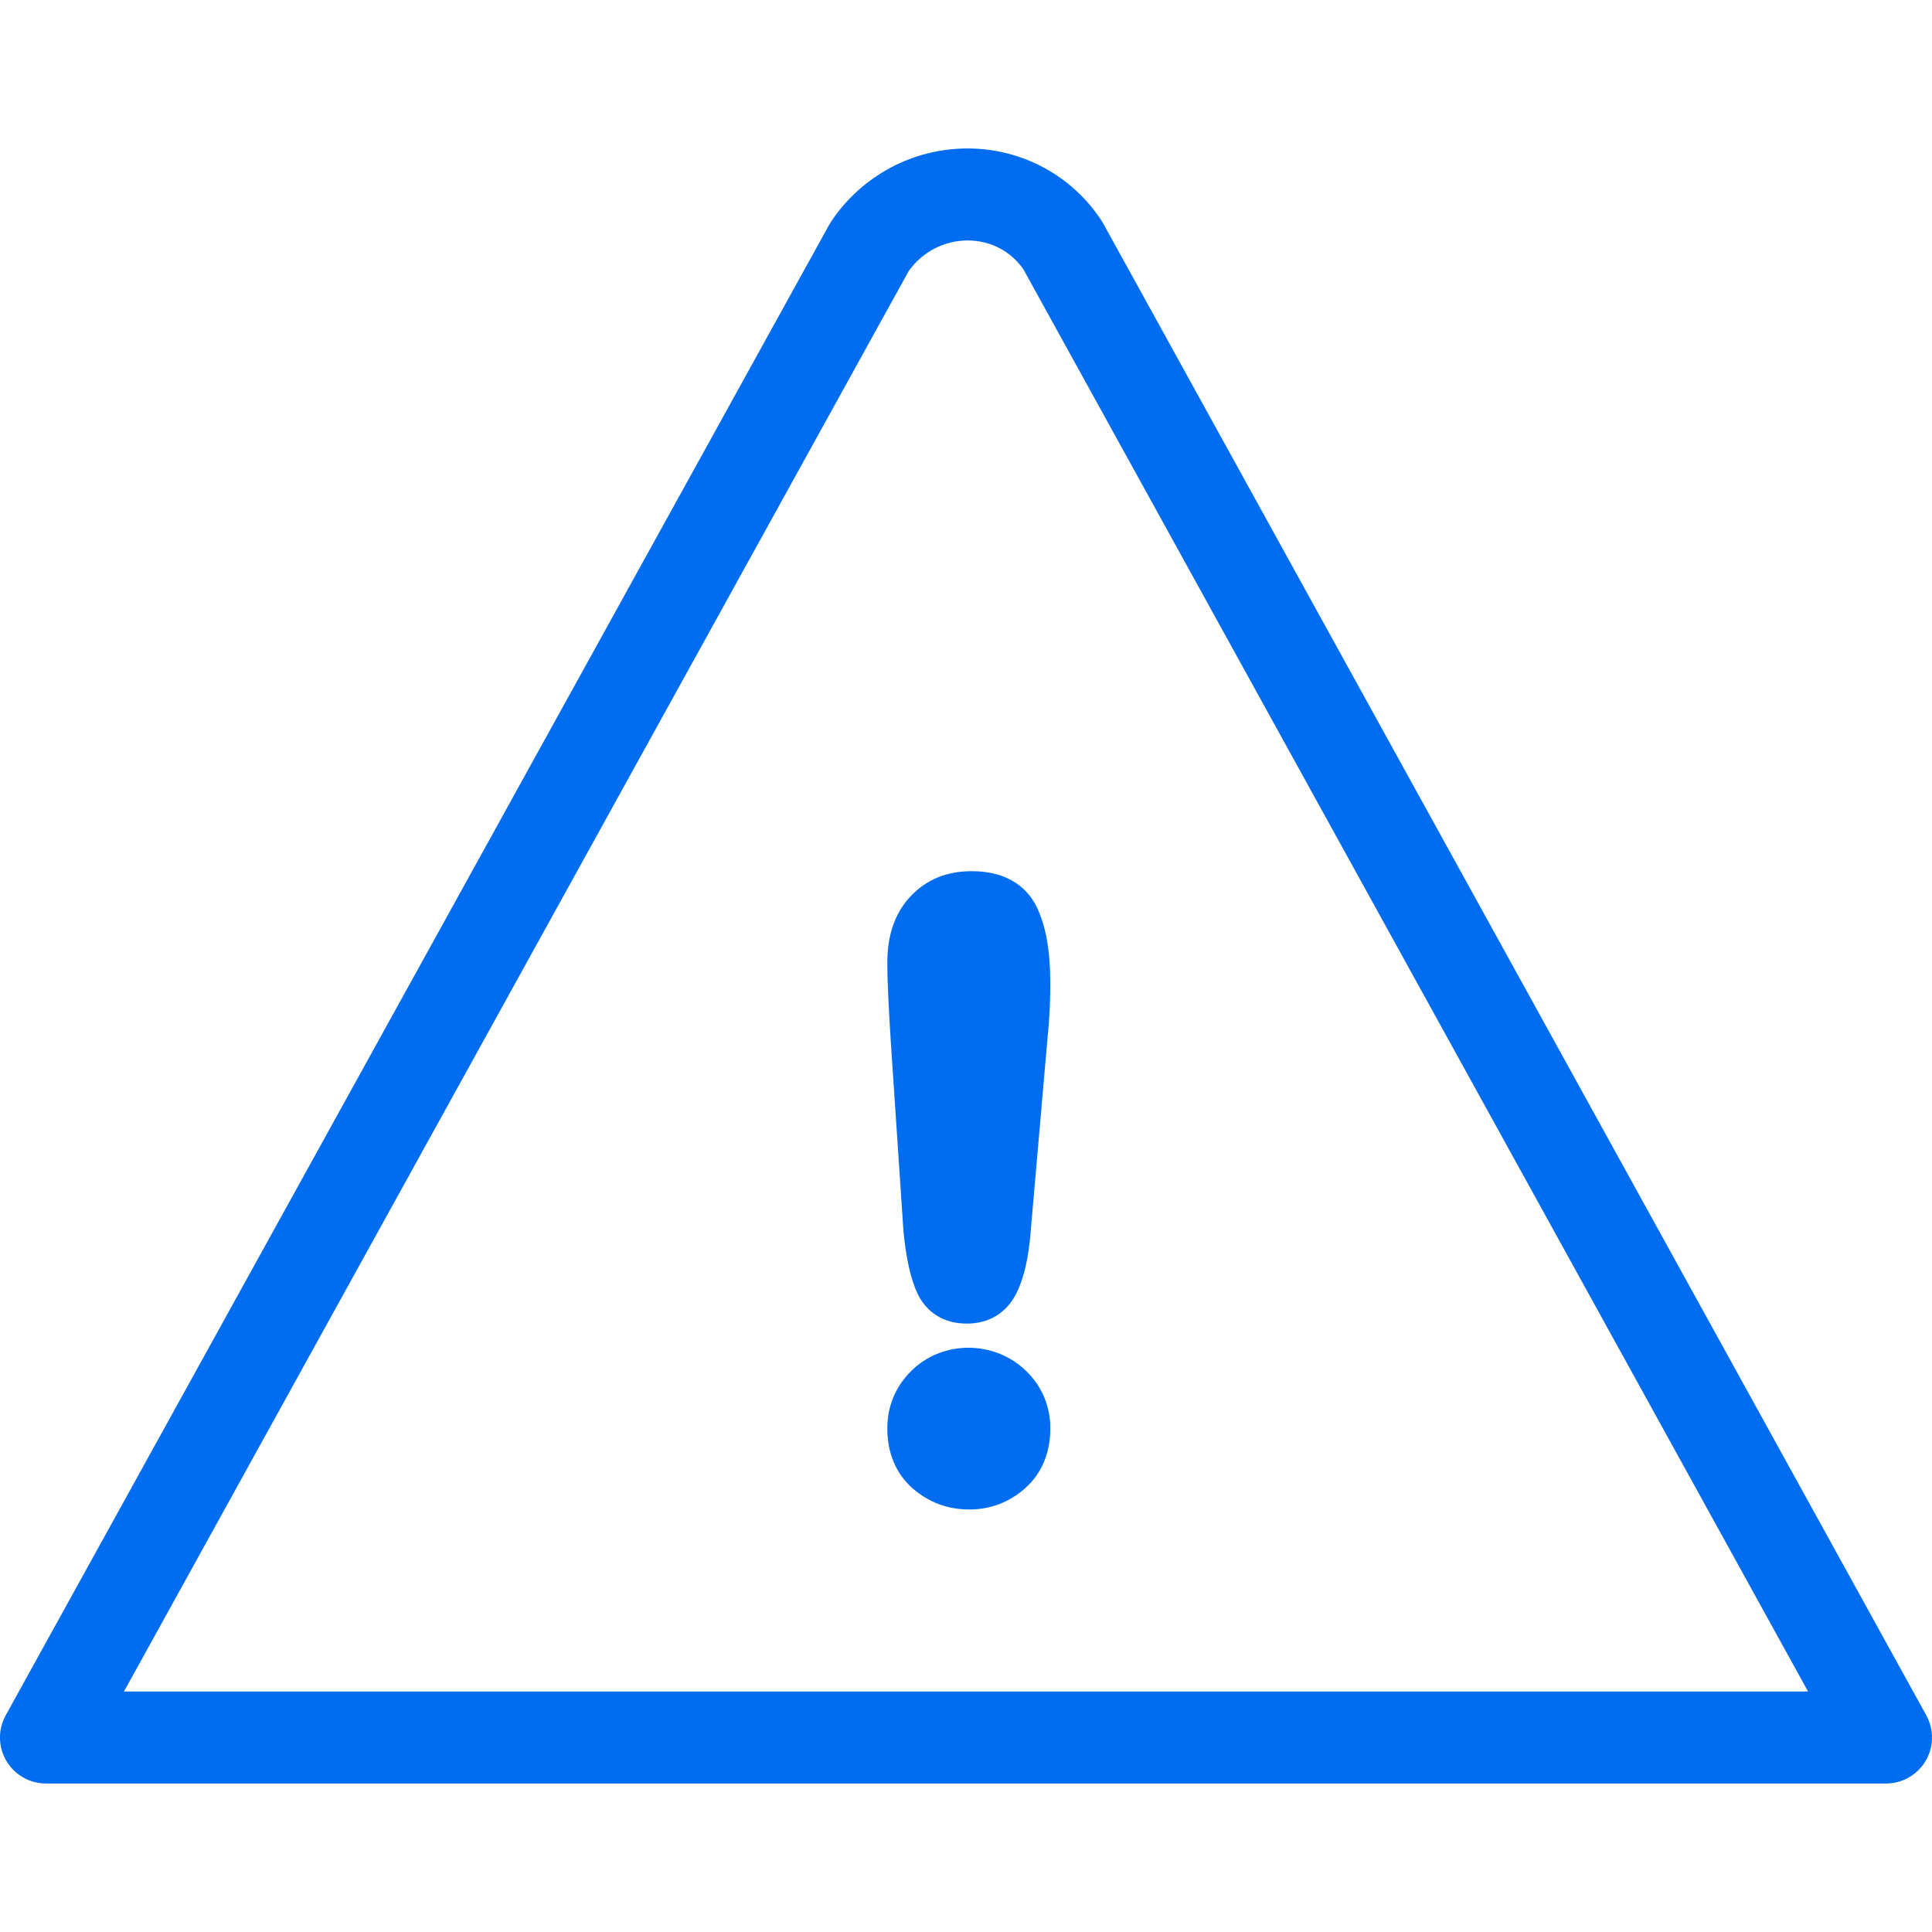 <?xml version="1.0" encoding="iso-8859-1"?>
<!-- Generator: Adobe Illustrator 19.1.0, SVG Export Plug-In . SVG Version: 6.00 Build 0)  -->
<svg xmlns="http://www.w3.org/2000/svg" xmlns:xlink="http://www.w3.org/1999/xlink" version="1.1" id="Capa_1" x="0px" y="0px" viewBox="0 0 63 63" style="enable-background:new 0 0 63 63;" xml:space="preserve" width="512px" height="512px">
<g>
	<g id="group-2svg">
		<path id="path-1_10_" d="M61.5,58.158h-60c-0.532,0-1.023-0.28-1.292-0.737c-0.27-0.458-0.278-1.023-0.021-1.488L27.039,7.329    c0.02-0.037,0.043-0.074,0.066-0.109c0.998-1.489,2.66-2.379,4.447-2.379c1.748,0,3.371,0.864,4.341,2.313    c0.025,0.036,0.047,0.072,0.068,0.11l26.852,48.67c0.256,0.465,0.248,1.03-0.021,1.487C62.521,57.878,62.03,58.158,61.5,58.158z     M4.042,55.158h54.917L33.369,8.777c-0.42-0.596-1.079-0.936-1.817-0.936c-0.765,0-1.48,0.374-1.923,1.002L4.042,55.158z" fill="#006DF0"/>
		<path id="path-2_10_" d="M29.461,40.152c0.086,0.882,0.233,1.539,0.447,2.006c0.299,0.647,0.874,1.003,1.62,1.003    c0.73,0,1.307-0.357,1.625-1.008c0.239-0.489,0.388-1.139,0.455-1.983l0.548-6.292c0.063-0.606,0.094-1.201,0.094-1.788    c0-1.076-0.144-1.897-0.444-2.514c-0.26-0.532-0.842-1.168-2.124-1.168c-0.813,0-1.485,0.279-1.994,0.825    c-0.5,0.533-0.754,1.257-0.754,2.153c0,0.53,0.038,1.402,0.116,2.619L29.461,40.152z" fill="#006DF0"/>
		<path id="path-3_4_" d="M29.705,44.714c-0.504,0.502-0.771,1.146-0.771,1.863c0,0.811,0.288,1.489,0.834,1.964    c0.523,0.452,1.141,0.681,1.837,0.681c0.692,0,1.307-0.233,1.826-0.695c0.536-0.477,0.819-1.151,0.819-1.95    c0-0.721-0.272-1.368-0.786-1.868C32.426,43.692,30.72,43.696,29.705,44.714z" fill="#006DF0"/>
	</g>
</g>
<g>
</g>
<g>
</g>
<g>
</g>
<g>
</g>
<g>
</g>
<g>
</g>
<g>
</g>
<g>
</g>
<g>
</g>
<g>
</g>
<g>
</g>
<g>
</g>
<g>
</g>
<g>
</g>
<g>
</g>
</svg>
